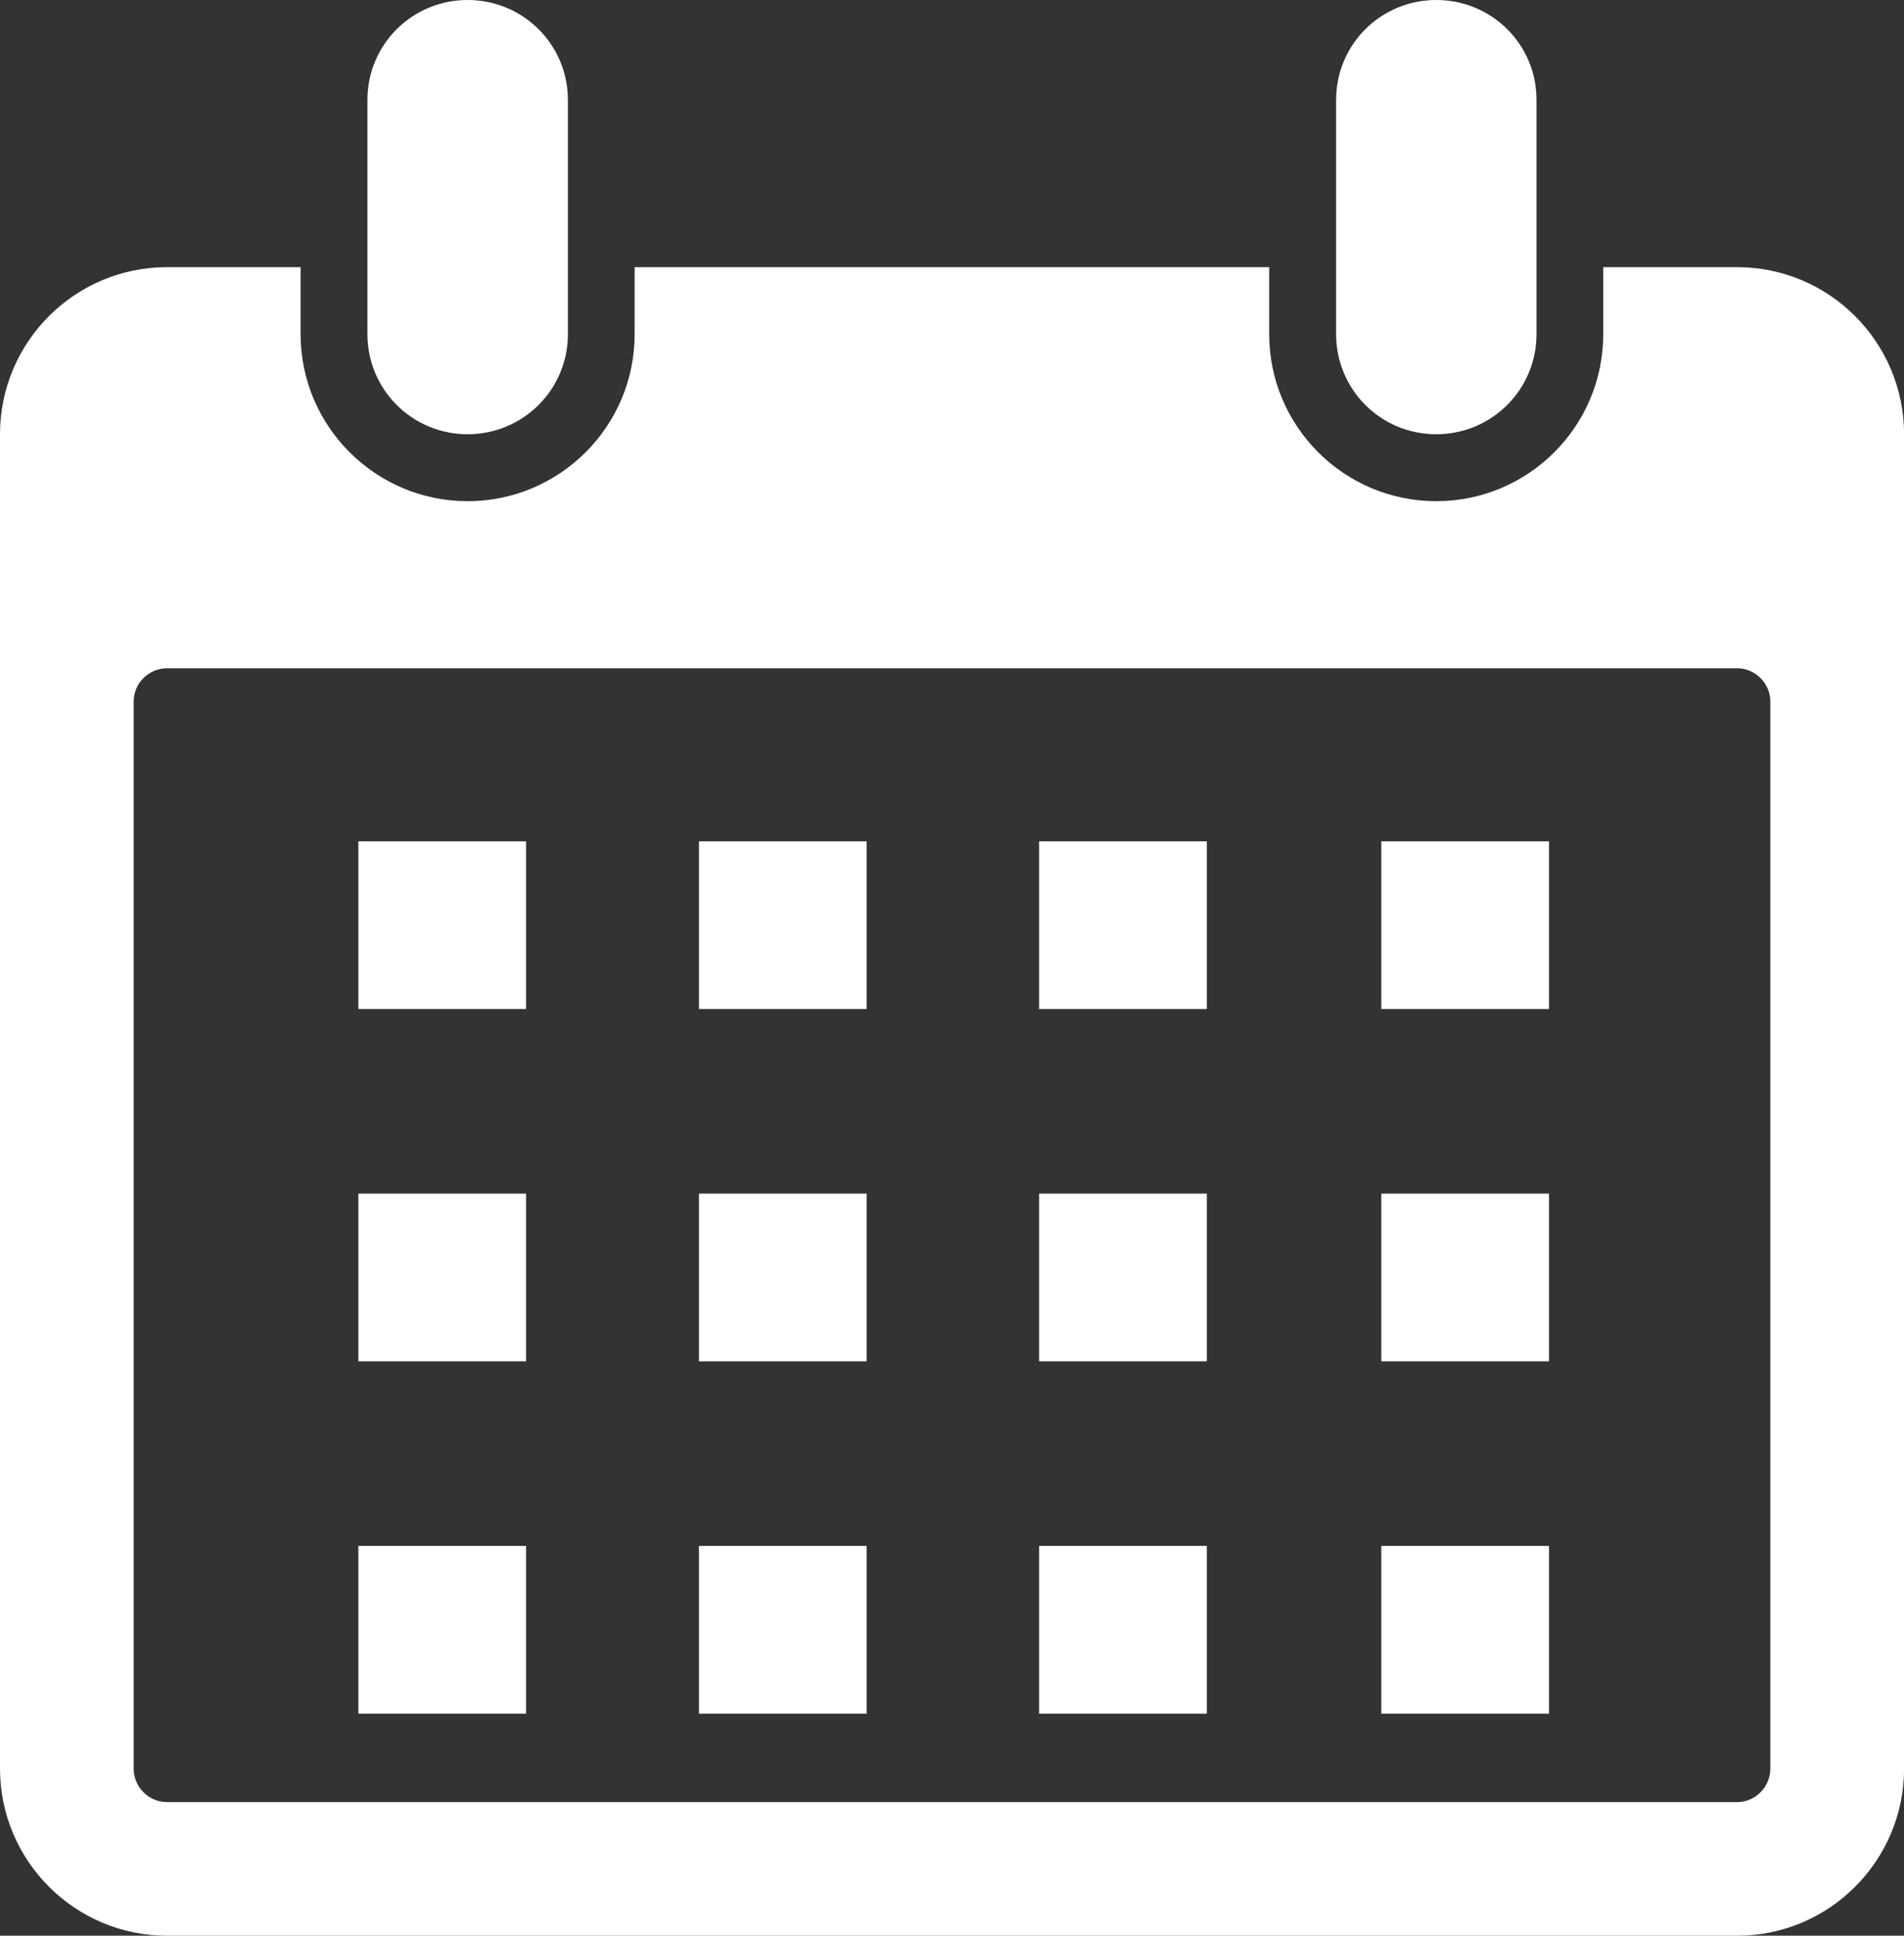 <?xml version="1.0" encoding="utf-8"?>
<!-- Generator: Adobe Illustrator 16.0.3, SVG Export Plug-In . SVG Version: 6.00 Build 0)  -->
<!DOCTYPE svg PUBLIC "-//W3C//DTD SVG 1.1//EN" "http://www.w3.org/Graphics/SVG/1.1/DTD/svg11.dtd">
<svg version="1.1" xmlns="http://www.w3.org/2000/svg" xmlns:xlink="http://www.w3.org/1999/xlink" x="0px" y="0px"
	 width="22.708px" height="23.077px" viewBox="0 0 22.708 23.077" enable-background="new 0 0 22.708 23.077" xml:space="preserve">
<rect x="0" y="0" width="22.708" height="23.077" fill="#333333" stroke="none"/>
<g id="Layer_1">
</g>
<g id="Layer_3">
</g>
<g id="Layer_4">
	<g>
		<g>
			<path fill-rule="evenodd" clip-rule="evenodd" fill="#FFFFFF" d="M17.129,5.177c0.662,0,1.196-0.532,1.196-1.193V1.192
				C18.326,0.53,17.792,0,17.129,0c-0.661,0-1.194,0.53-1.194,1.192v2.791C15.935,4.645,16.468,5.177,17.129,5.177z M5.577,5.177
				c0.661,0,1.196-0.532,1.196-1.193V1.192C6.773,0.53,6.238,0,5.577,0C4.916,0,4.382,0.53,4.382,1.192v2.791
				C4.382,4.645,4.916,5.177,5.577,5.177z M20.717,3.185h-1.596v0.799c0,1.098-0.891,1.991-1.992,1.991
				c-1.1,0-1.992-0.894-1.992-1.991V3.185H7.569v0.799c0,1.098-0.893,1.991-1.992,1.991c-1.099,0-1.992-0.894-1.992-1.991V3.185
				H1.992C0.893,3.185,0,4.077,0,5.177v15.907c0,1.1,0.893,1.993,1.992,1.993h18.726c1.099,0,1.991-0.894,1.991-1.993V5.177
				C22.708,4.077,21.816,3.185,20.717,3.185z M21.114,21.084c0,0.221-0.18,0.4-0.396,0.4H1.992c-0.22,0-0.398-0.18-0.398-0.4V8.365
				c0-0.22,0.179-0.398,0.398-0.398h18.726c0.217,0,0.396,0.179,0.396,0.398V21.084z M4.274,12.029h2V10.03h-2V12.029z
				 M8.336,12.029h2V10.03h-2V12.029z M12.393,12.029h2V10.03h-2V12.029z M16.474,12.029h2V10.03h-2V12.029z M4.274,16.229h2V14.23
				h-2V16.229z M8.336,16.229h2V14.23h-2V16.229z M12.393,16.229h2V14.23h-2V16.229z M16.474,16.229h2V14.23h-2V16.229z
				 M4.274,20.43h2v-2h-2V20.43z M8.336,20.43h2v-2h-2V20.43z M12.393,20.43h2v-2h-2V20.43z M16.474,20.43h2v-2h-2V20.43z"/>
		</g>
	</g>
</g>
<g id="Layer_5">
</g>
</svg>
